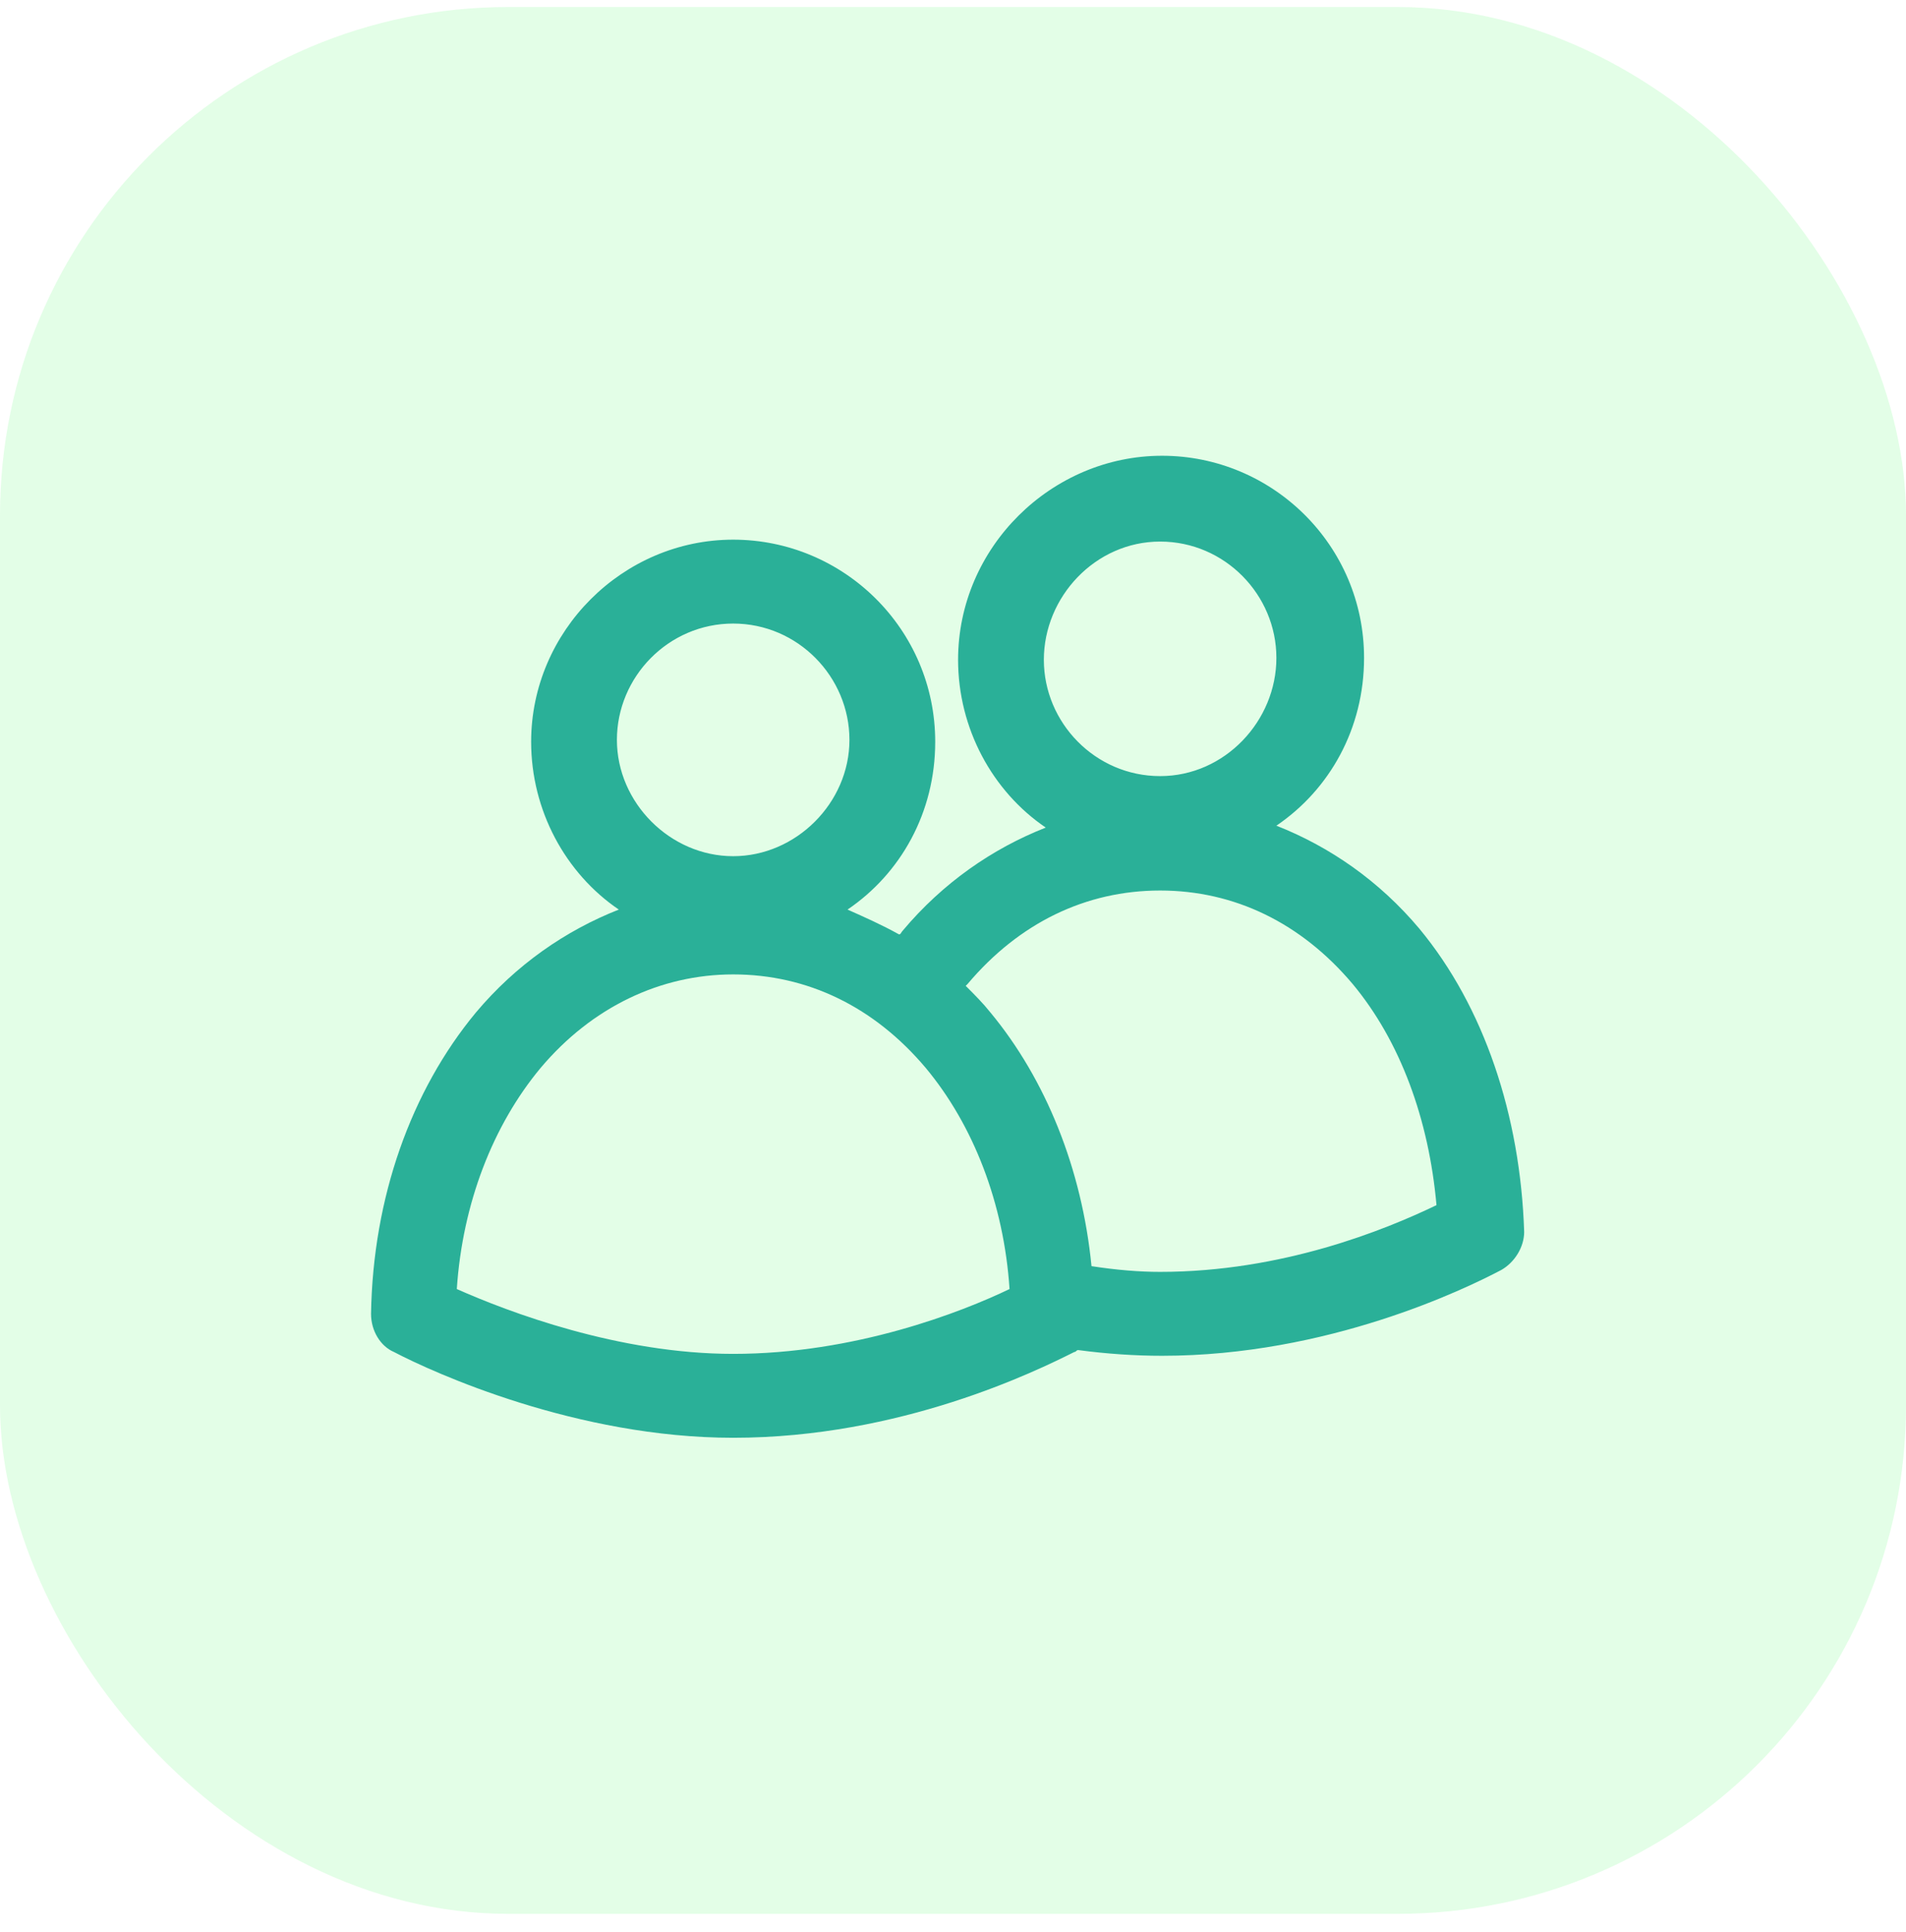 <?xml version="1.0" encoding="UTF-8"?>
<svg xmlns="http://www.w3.org/2000/svg" width="75" height="76" viewBox="0 0 75 76" fill="none">
  <rect y="0.276" width="75" height="75" rx="20" fill="#73FC8A" fill-opacity="0.2"></rect>
  <path d="M55.85 36.526C54.275 34.651 52.325 33.301 50.225 32.476C52.325 31.051 53.675 28.651 53.675 25.876C53.675 21.451 50.075 17.926 45.725 17.926C41.375 17.926 37.7 21.526 37.7 25.951C37.7 28.651 39.05 31.126 41.15 32.551C39.05 33.376 37.1 34.726 35.525 36.601C35.45 36.676 35.45 36.751 35.375 36.751C34.7 36.376 34.025 36.076 33.35 35.776C35.45 34.351 36.8 31.951 36.8 29.176C36.8 24.751 33.2 21.226 28.85 21.226C24.5 21.226 20.9 24.826 20.9 29.176C20.9 31.876 22.25 34.351 24.35 35.776C22.25 36.601 20.3 37.951 18.725 39.826C16.175 42.901 14.675 47.101 14.6 51.676C14.6 52.351 14.975 52.951 15.5 53.176C17.075 54.001 22.7 56.551 28.85 56.551C35.45 56.551 40.775 53.926 42.275 53.176C42.35 53.176 42.35 53.101 42.425 53.101C43.55 53.251 44.675 53.326 45.725 53.326C52.25 53.326 57.65 50.701 59.075 49.951C59.6 49.651 59.975 49.051 59.975 48.451C59.825 43.876 58.4 39.601 55.85 36.526ZM45.65 21.301C48.2 21.301 50.225 23.401 50.225 25.876C50.225 28.351 48.2 30.526 45.65 30.526C43.1 30.526 41.075 28.426 41.075 25.951C41.075 23.476 43.1 21.301 45.65 21.301ZM28.85 24.526C31.4 24.526 33.425 26.626 33.425 29.101C33.425 31.576 31.325 33.676 28.85 33.676C26.375 33.676 24.275 31.576 24.275 29.101C24.275 26.626 26.3 24.526 28.85 24.526ZM28.85 53.251C24.35 53.251 20 51.601 17.975 50.701C18.2 47.326 19.4 44.251 21.275 42.001C23.3 39.601 26 38.326 28.85 38.326C31.775 38.326 34.4 39.601 36.425 42.001C38.3 44.251 39.5 47.326 39.725 50.701C37.85 51.601 33.65 53.251 28.85 53.251ZM45.65 50.026C44.825 50.026 43.925 49.951 42.95 49.801C42.575 45.976 41.15 42.451 38.975 39.826C38.675 39.451 38.375 39.151 38 38.776C38 38.776 38 38.776 38.075 38.701C40.1 36.301 42.725 35.026 45.65 35.026C48.575 35.026 51.2 36.301 53.225 38.701C55.1 40.951 56.225 44.026 56.525 47.401C54.5 48.376 50.45 50.026 45.65 50.026Z" fill="#2AB098"></path>
</svg>
